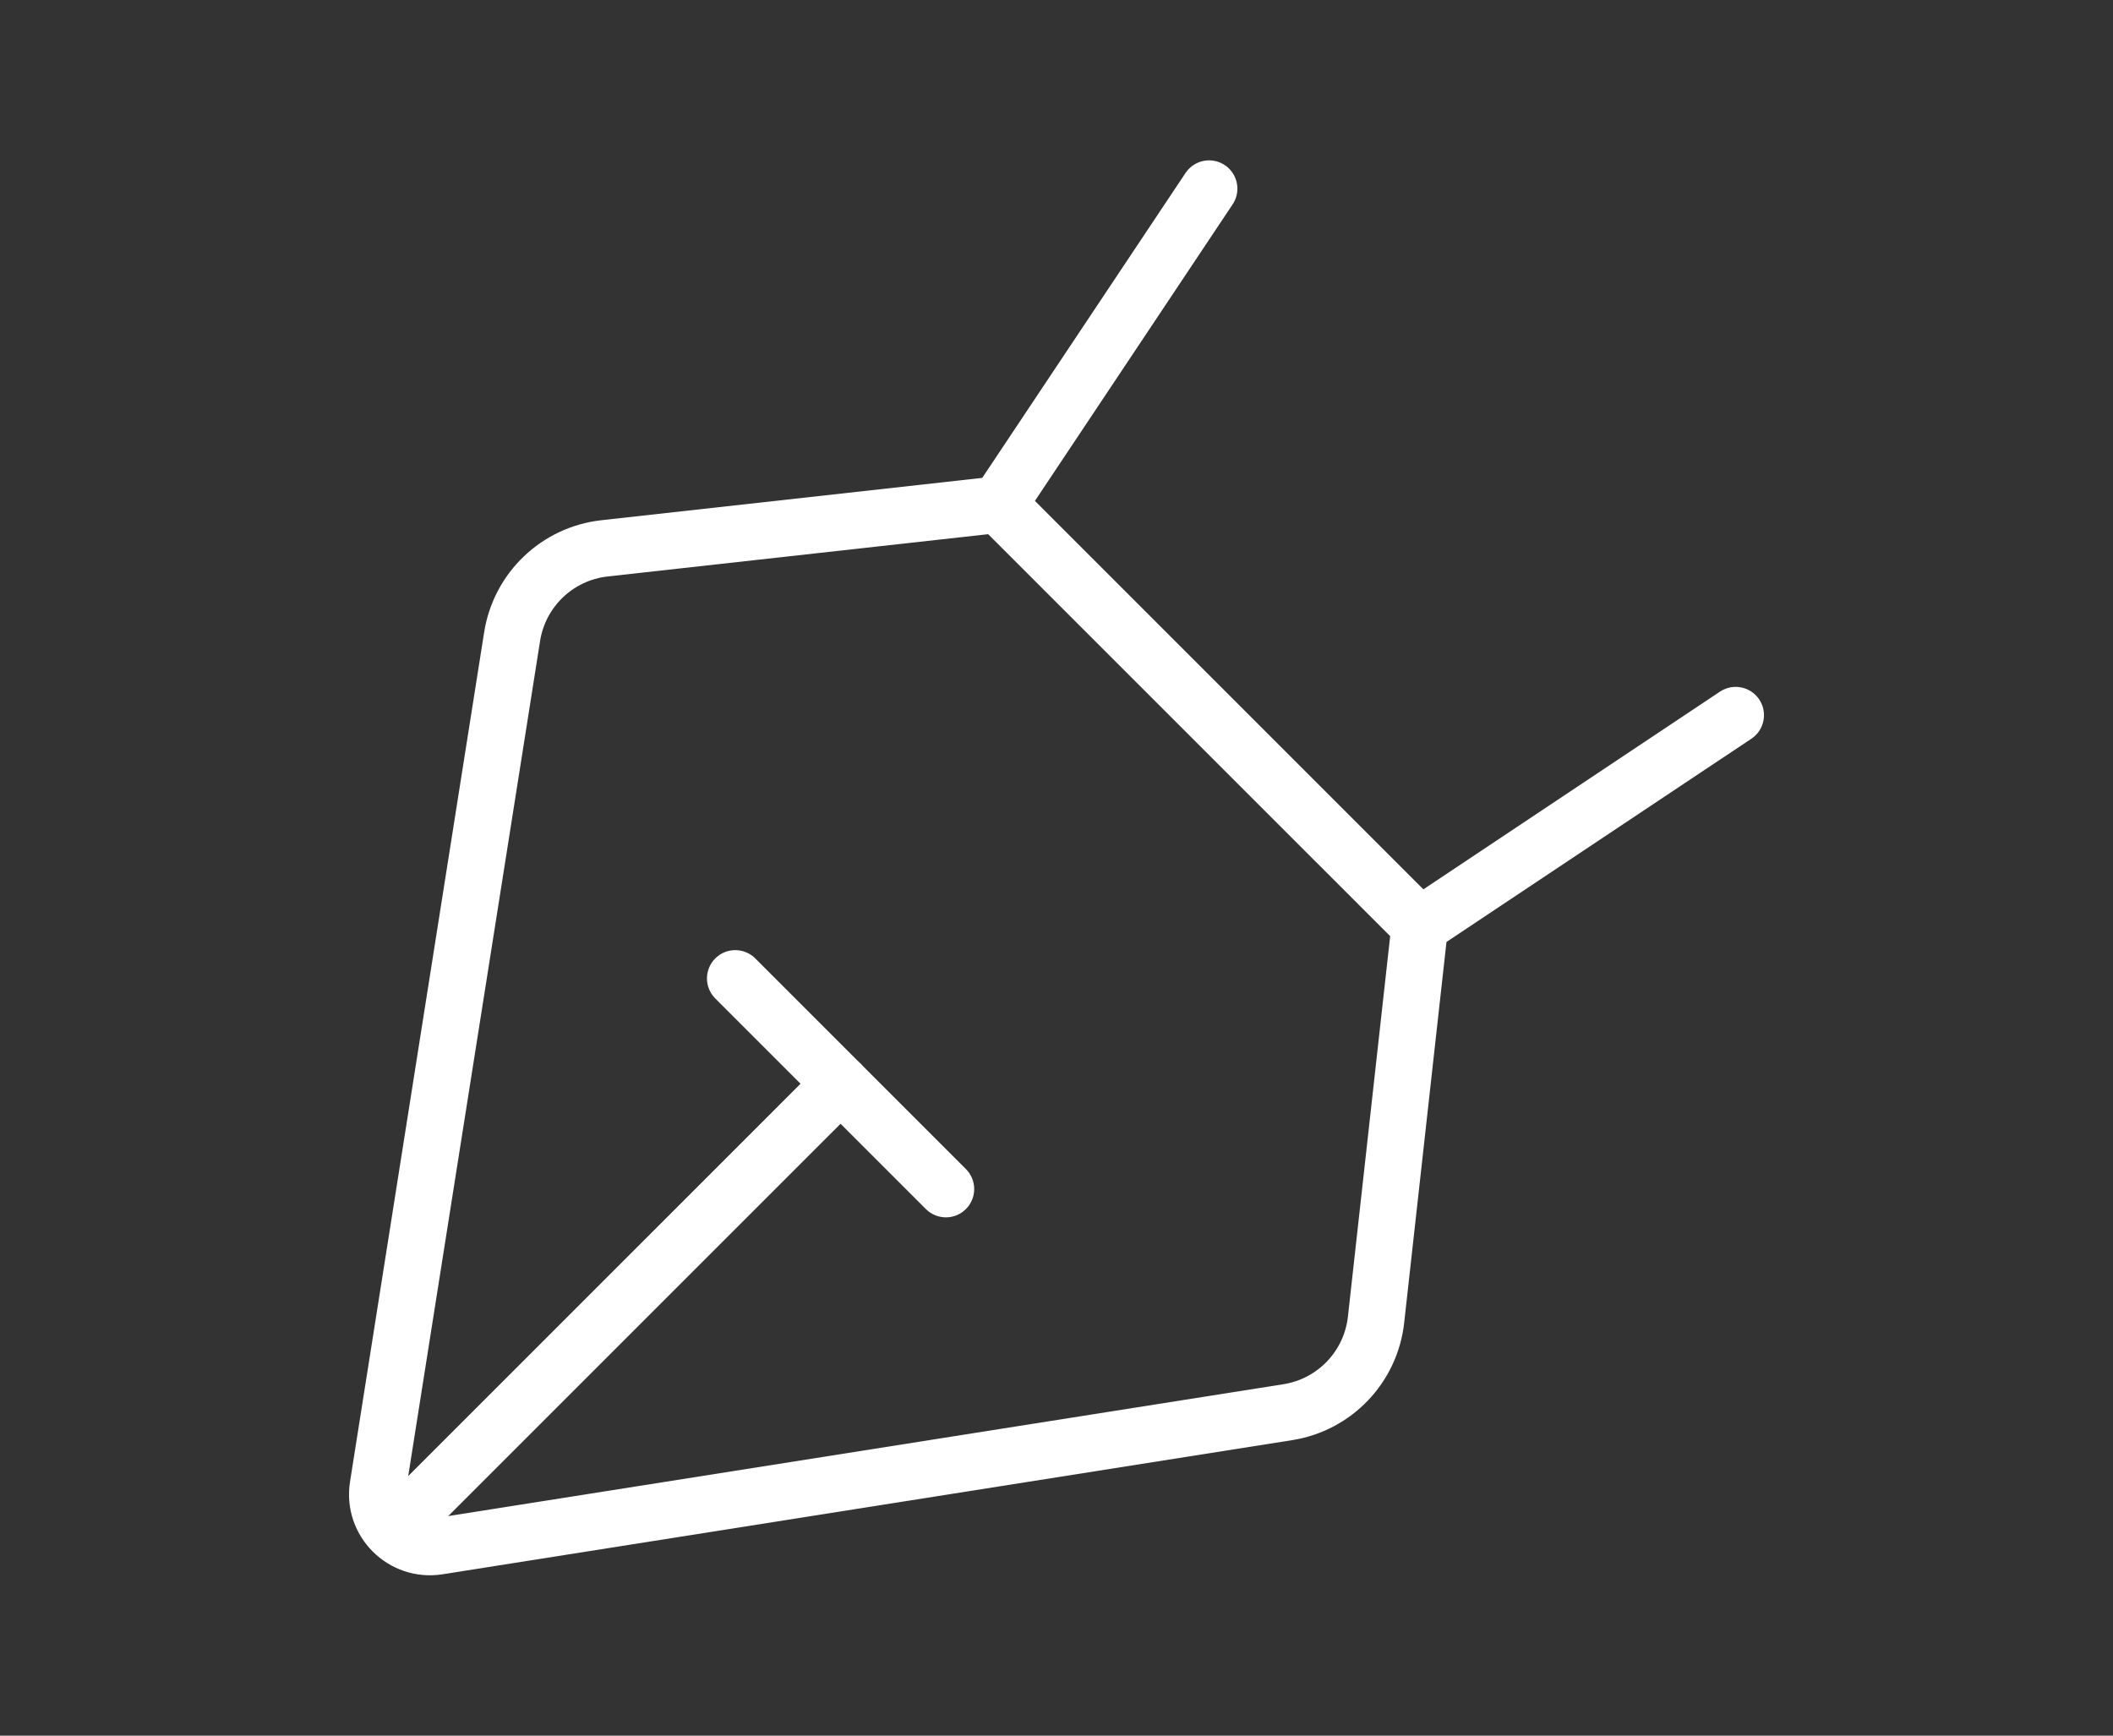 <svg width="112" height="92" viewBox="0 0 112 92" fill="none" xmlns="http://www.w3.org/2000/svg">
<rect x="0" y="0" width="112" height="92" fill="#333333" stroke="none"/>
<path d="M27.145 33.743L20.035 78.773C19.739 80.644 21.355 82.26 23.227 81.965L68.259 74.855C70.743 74.463 72.659 72.457 72.937 69.958L75.257 49.072L52.929 26.745L32.043 29.066C29.543 29.344 27.538 31.259 27.145 33.743Z" stroke="white" stroke-width="3" stroke-linecap="round" stroke-linejoin="round"/>
<path d="M52.924 26.745L64.088 10" stroke="white" stroke-width="3" stroke-linecap="round" stroke-linejoin="round"/>
<path d="M75.254 49.072L92 37.909" stroke="white" stroke-width="3" stroke-linecap="round" stroke-linejoin="round"/>
<path d="M22.227 79.772L44.555 57.445" stroke="white" stroke-width="3" stroke-linecap="round" stroke-linejoin="round"/>
<path d="M38.973 51.863L50.137 63.027" stroke="white" stroke-width="3" stroke-linecap="round" stroke-linejoin="round"/>
</svg>
